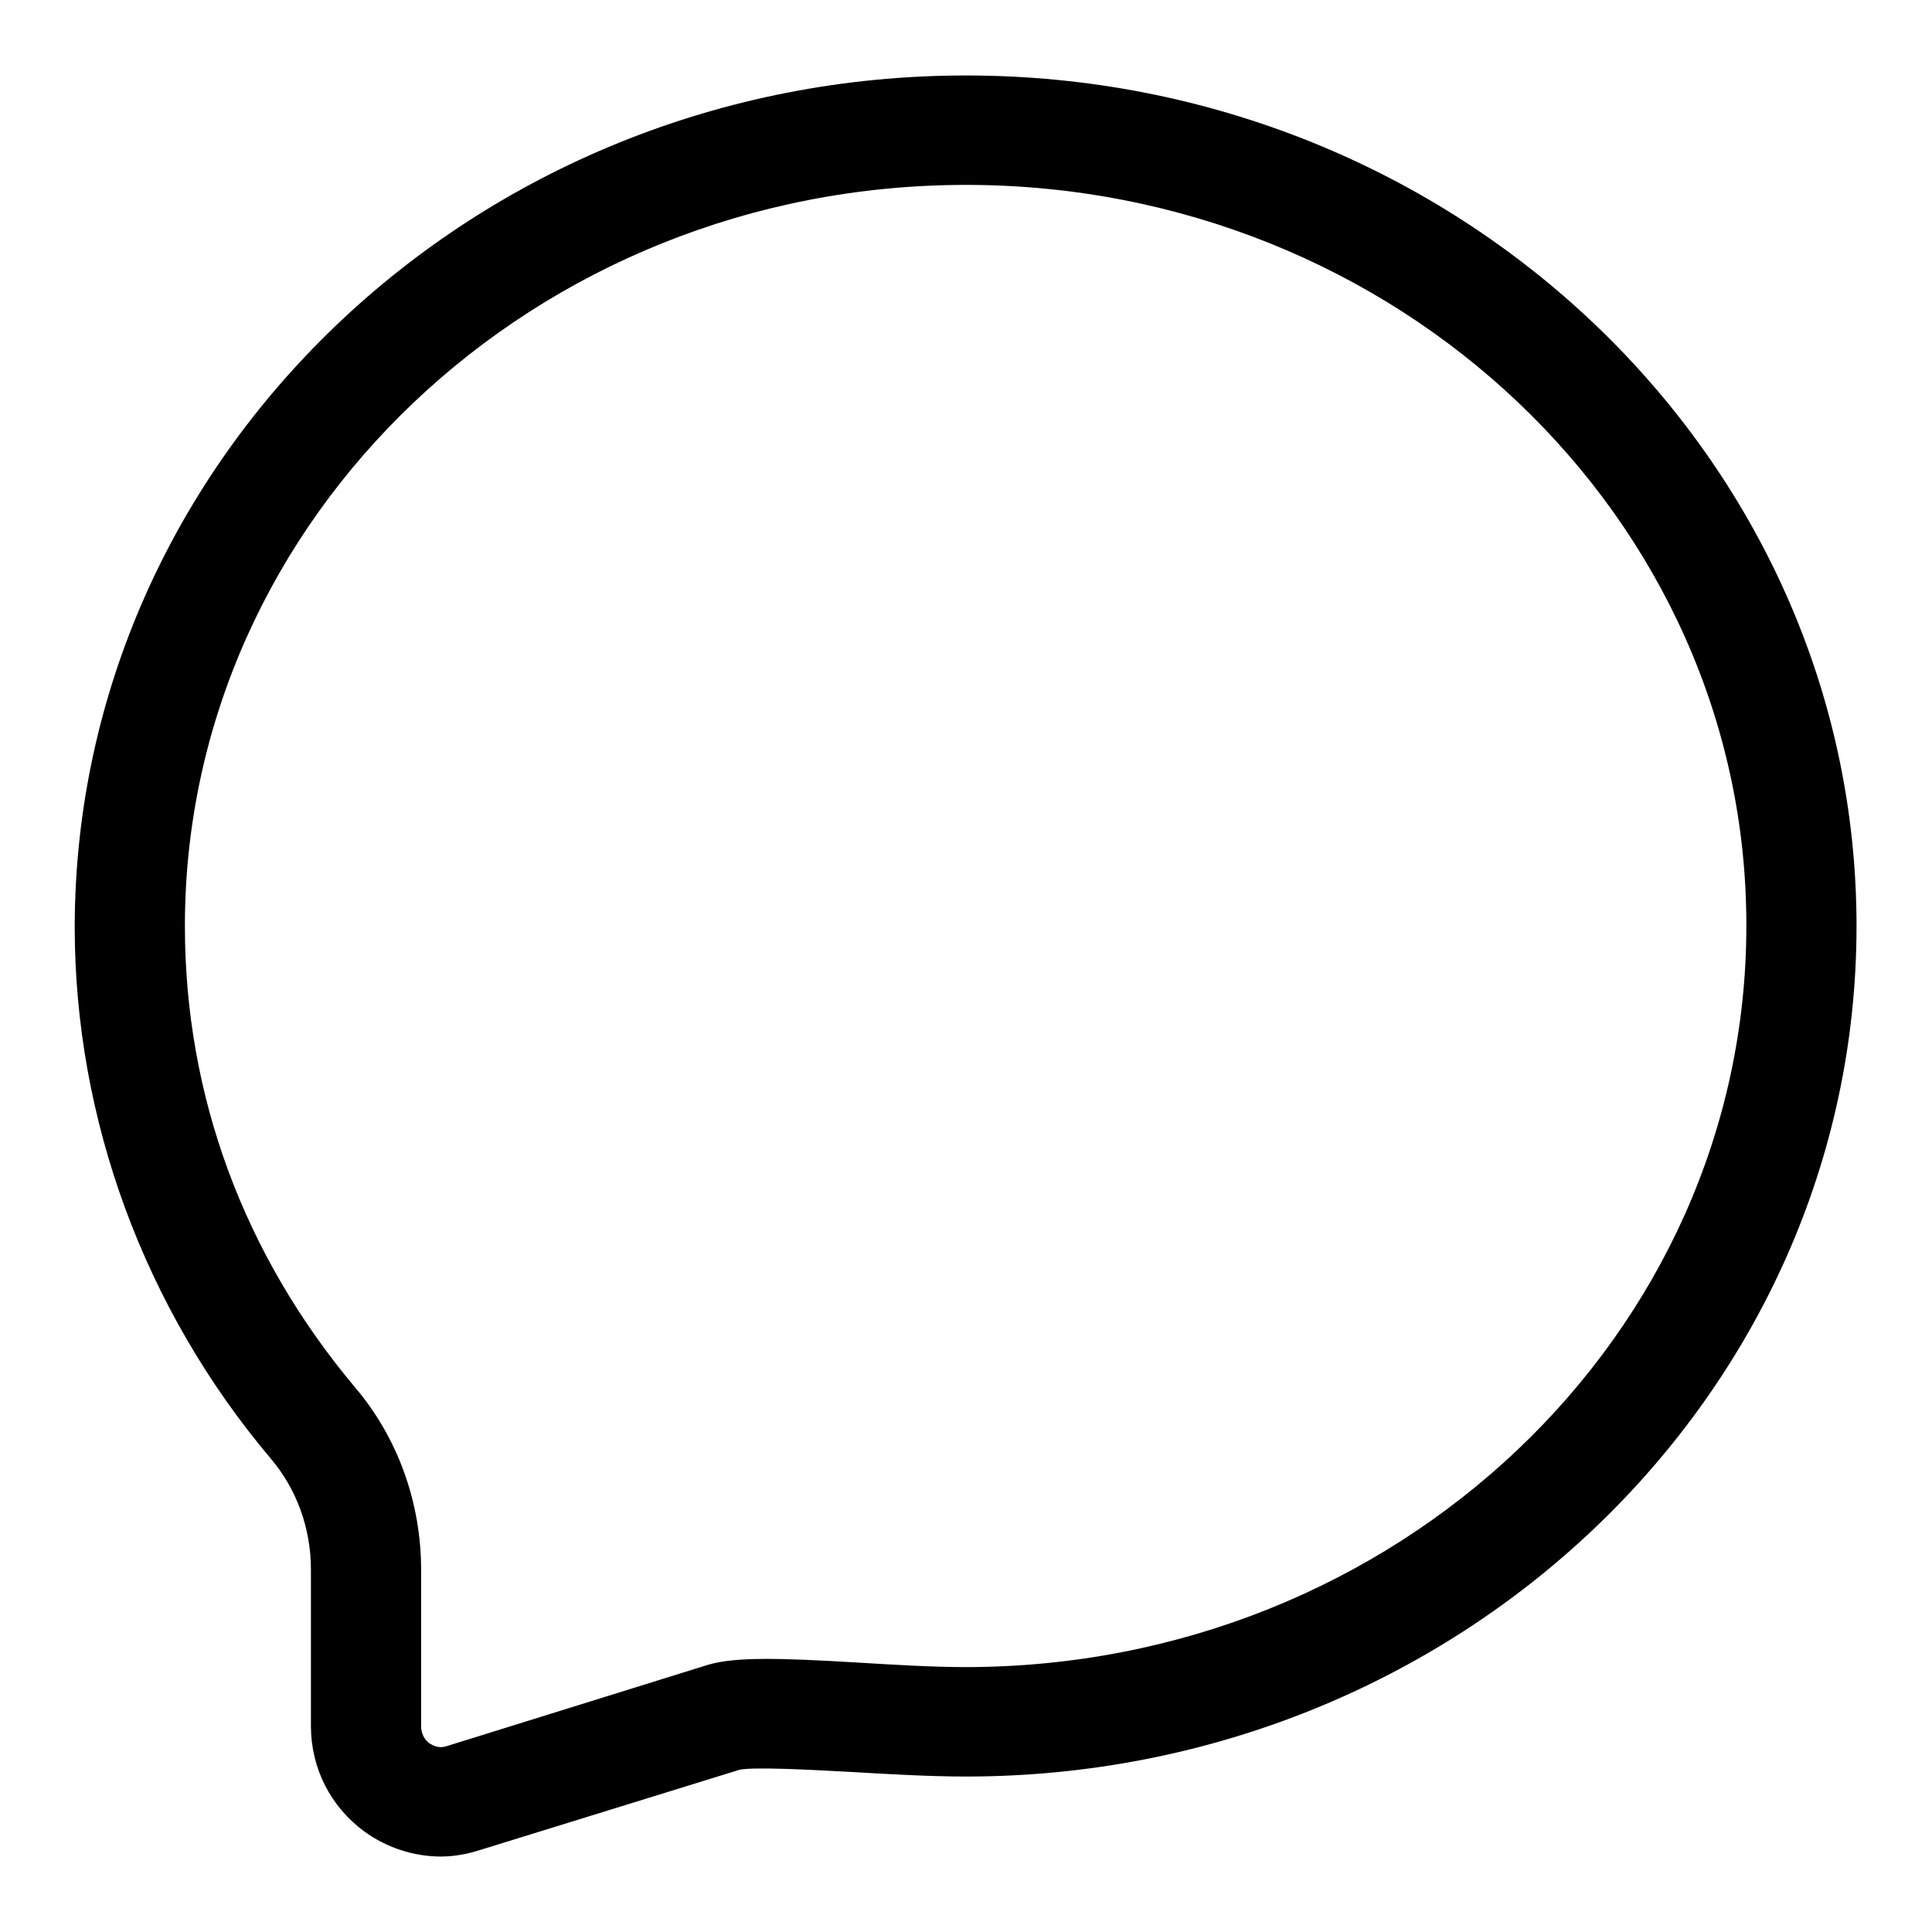 <?xml version="1.0" encoding="utf-8"?>
<!-- Svg Vector Icons : http://www.onlinewebfonts.com/icon -->
<!DOCTYPE svg PUBLIC "-//W3C//DTD SVG 1.1//EN" "http://www.w3.org/Graphics/SVG/1.1/DTD/svg11.dtd">
<svg version="1.1" xmlns="http://www.w3.org/2000/svg" xmlns:xlink="http://www.w3.org/1999/xlink" x="0px" y="0px" viewBox="0 0 256 256" enable-background="new 0 0 256 256" xml:space="preserve">
<g> <path fill="#000000" d="M58.4,246c-3.6,0-7.2-1.2-10.1-3.3c-4.5-3.3-7.1-8.4-7.1-14V208c0-5.5-1.9-10.7-5.3-14.7 c-16.8-19.9-26-45-26-70.5C10,60.6,62.9,10,128,10s118,50.6,118,112.7c0,62.2-52.9,112.7-118,112.7c-4.7,0-10-0.3-15.1-0.6 c-5.5-0.3-13-0.7-14.9-0.3l-34.6,10.7C61.8,245.7,60.1,246,58.4,246z M128,24.5c-57.1,0-103.5,44.1-103.5,98.2 c0,22.5,7.8,43.6,22.6,61.2c5.6,6.6,8.7,15.2,8.7,24.1v20.7c0,1.3,0.7,2,1.1,2.3c0.5,0.3,1.2,0.7,2.2,0.4l34.7-10.8 c3.7-1.1,9.7-0.9,19.9-0.3c4.9,0.3,10,0.6,14.2,0.6c57.1,0,103.5-44,103.5-98.2C231.5,68.6,185.1,24.5,128,24.5z"/></g>
</svg>